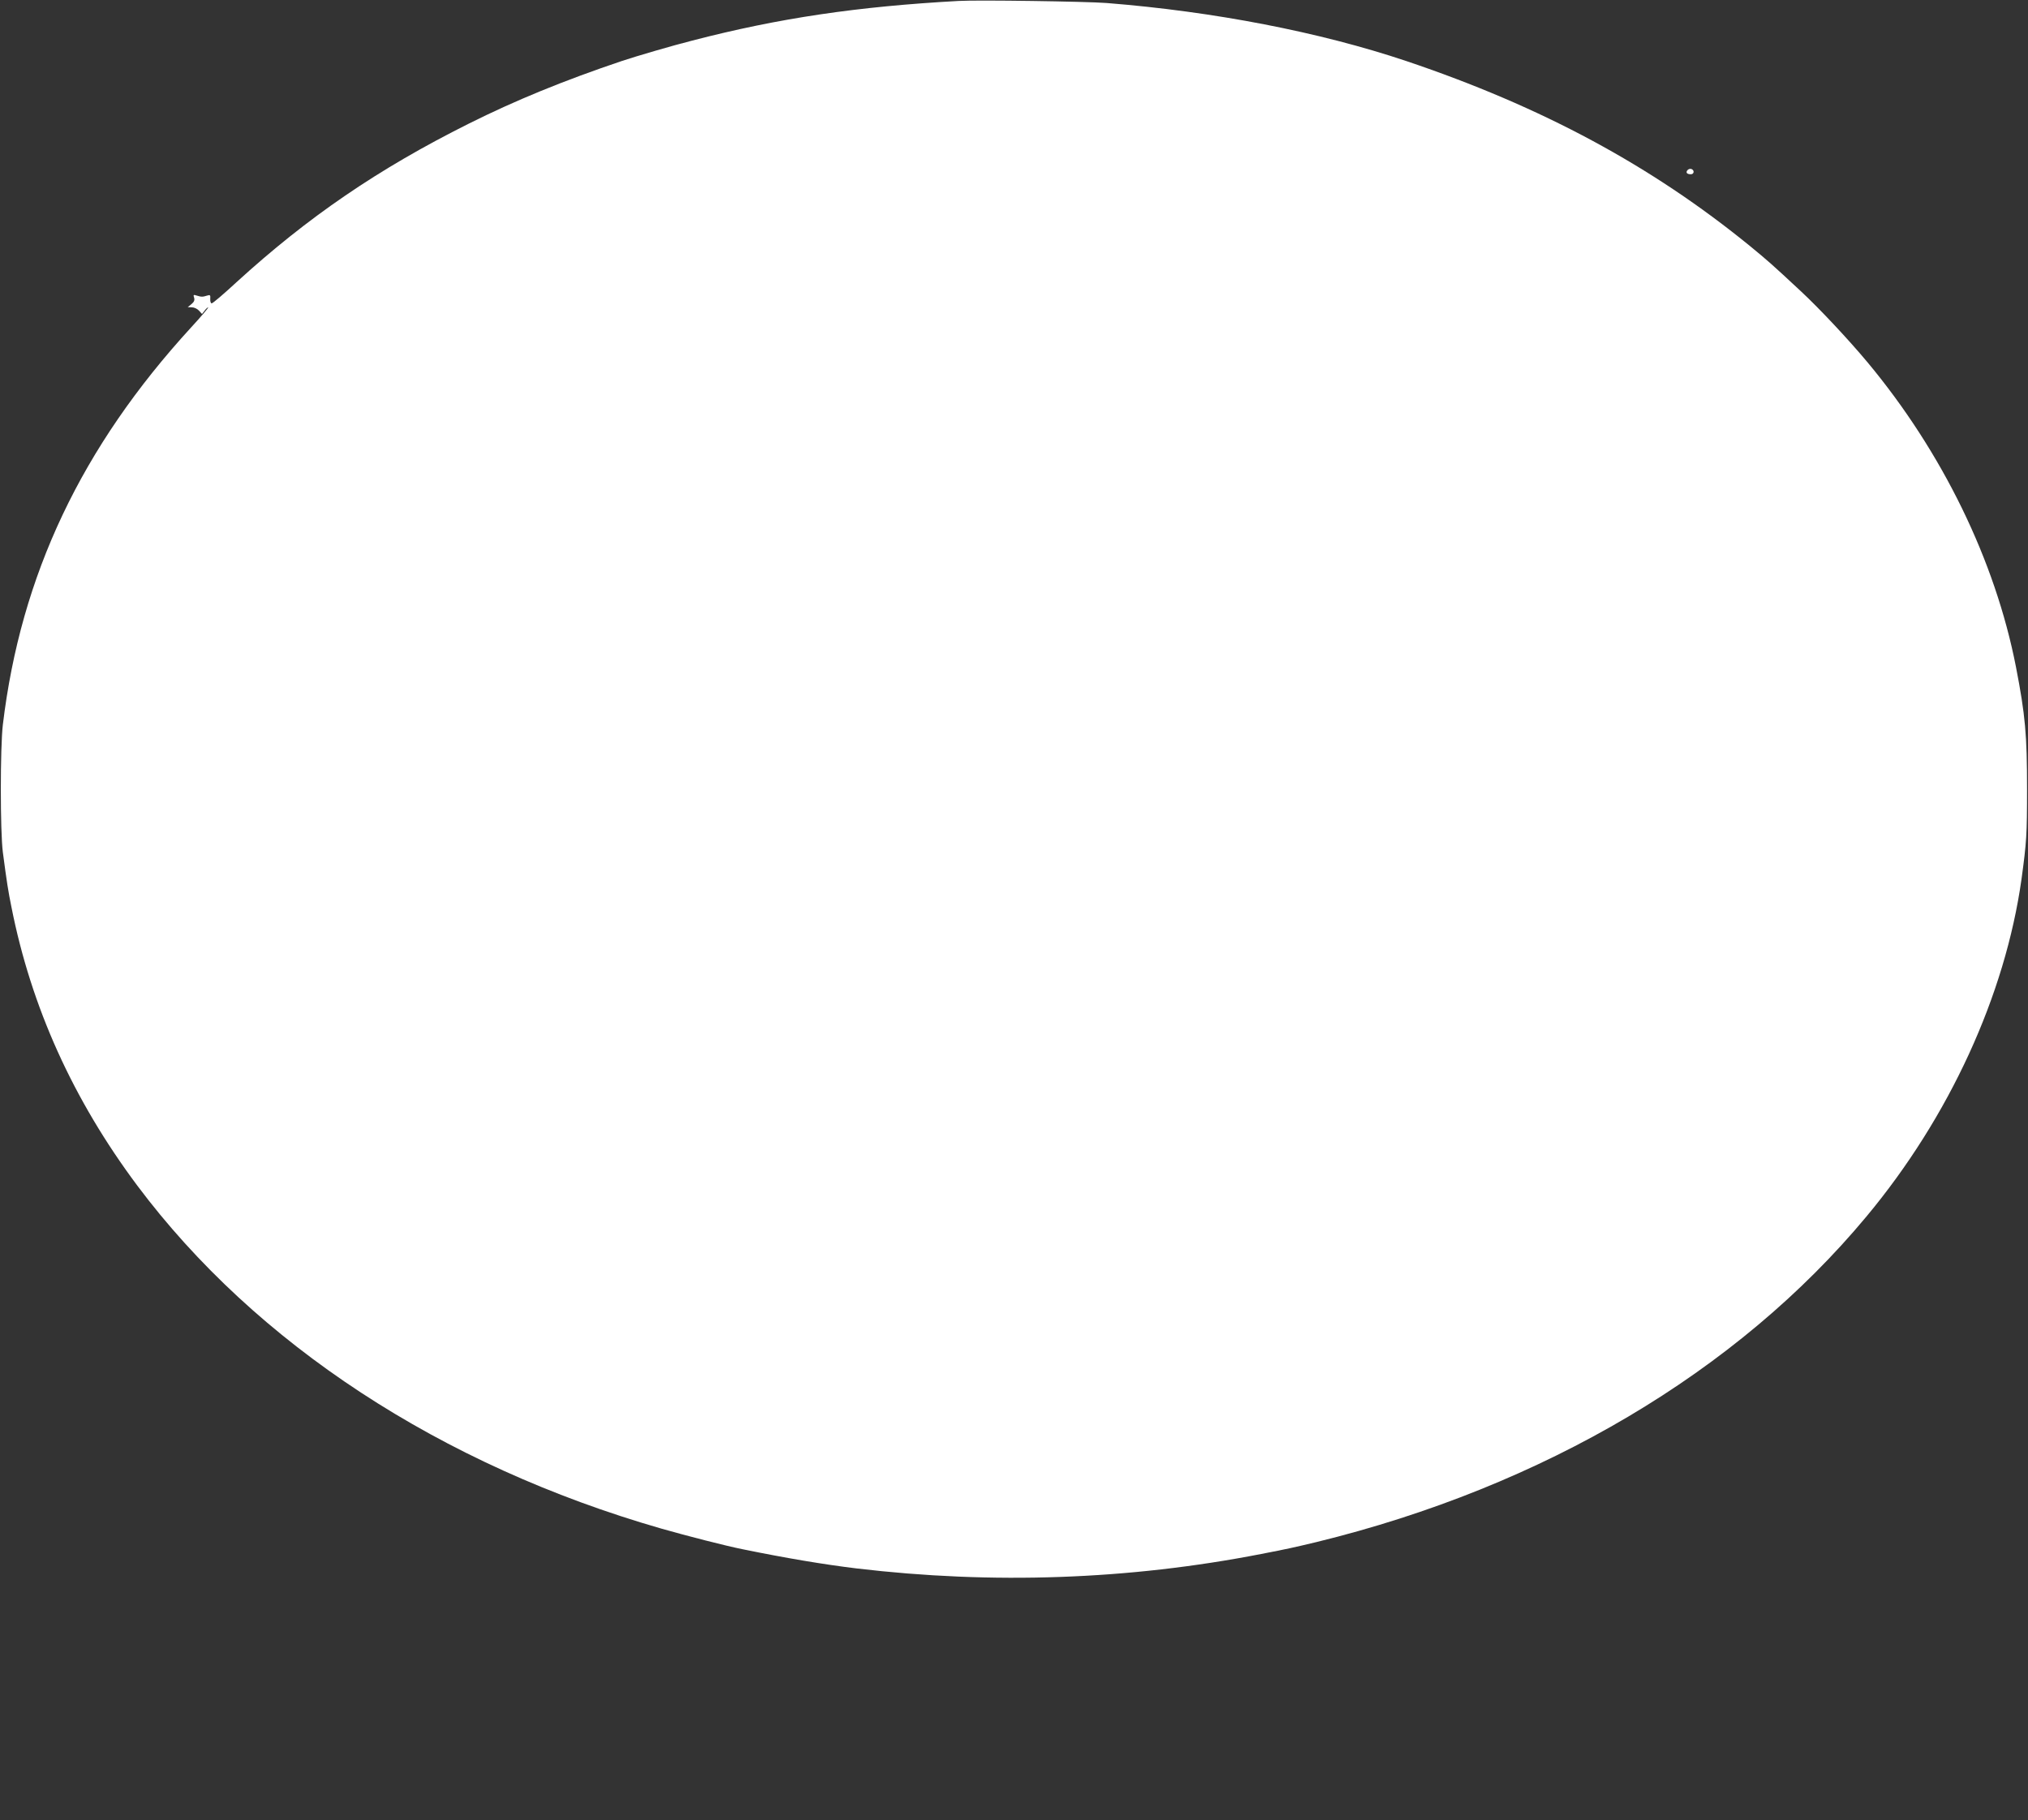 <?xml version="1.0" standalone="no"?>
<!DOCTYPE svg PUBLIC "-//W3C//DTD SVG 20010904//EN"
 "http://www.w3.org/TR/2001/REC-SVG-20010904/DTD/svg10.dtd">
<svg version="1.0" xmlns="http://www.w3.org/2000/svg"
 width="1280pt" height="1149pt" viewBox="0 0 1280 1149"
 preserveAspectRatio="xMidYMid meet">
<rect x="0" y="0" width="1280" height="1149" fill="#333333" stroke="none"/>
<g transform="translate(0,1149) scale(0.1,-0.1)"
fill="#ffffff" stroke="none">
<path d="M6050 11484 c-637 -35 -1133 -108 -1680 -250 -127 -32 -355 -99 -445
-129 -368 -124 -673 -249 -967 -396 -570 -285 -1015 -589 -1467 -1002 -79 -73
-148 -132 -155 -132 -6 0 -10 13 -9 28 2 25 -1 27 -20 21 -28 -9 -36 -9 -65 0
-21 7 -23 5 -17 -13 5 -16 0 -27 -17 -41 l-23 -19 26 -1 c14 0 34 -9 45 -21
l19 -21 18 23 c9 12 19 20 21 18 2 -2 -45 -58 -106 -124 -694 -757 -1077
-1566 -1190 -2510 -17 -143 -17 -675 0 -805 25 -190 34 -247 54 -345 125 -633
390 -1218 795 -1760 748 -999 1917 -1765 3308 -2165 161 -46 407 -109 512
-130 279 -57 513 -96 718 -121 859 -102 1719 -72 2555 91 169 33 193 38 348
75 1432 350 2657 1075 3472 2055 524 629 876 1398 979 2130 32 235 35 281 35
570 0 340 -11 466 -70 770 -131 671 -464 1355 -937 1923 -121 145 -305 341
-419 447 -191 178 -210 194 -323 287 -622 507 -1312 879 -2170 1168 -546 183
-1212 312 -1890 366 -130 10 -813 20 -935 13z"/>
<path d="M10651 10416 c-13 -15 -4 -26 21 -26 21 0 24 25 4 33 -8 3 -19 0 -25
-7z"/>
</g>
</svg>
